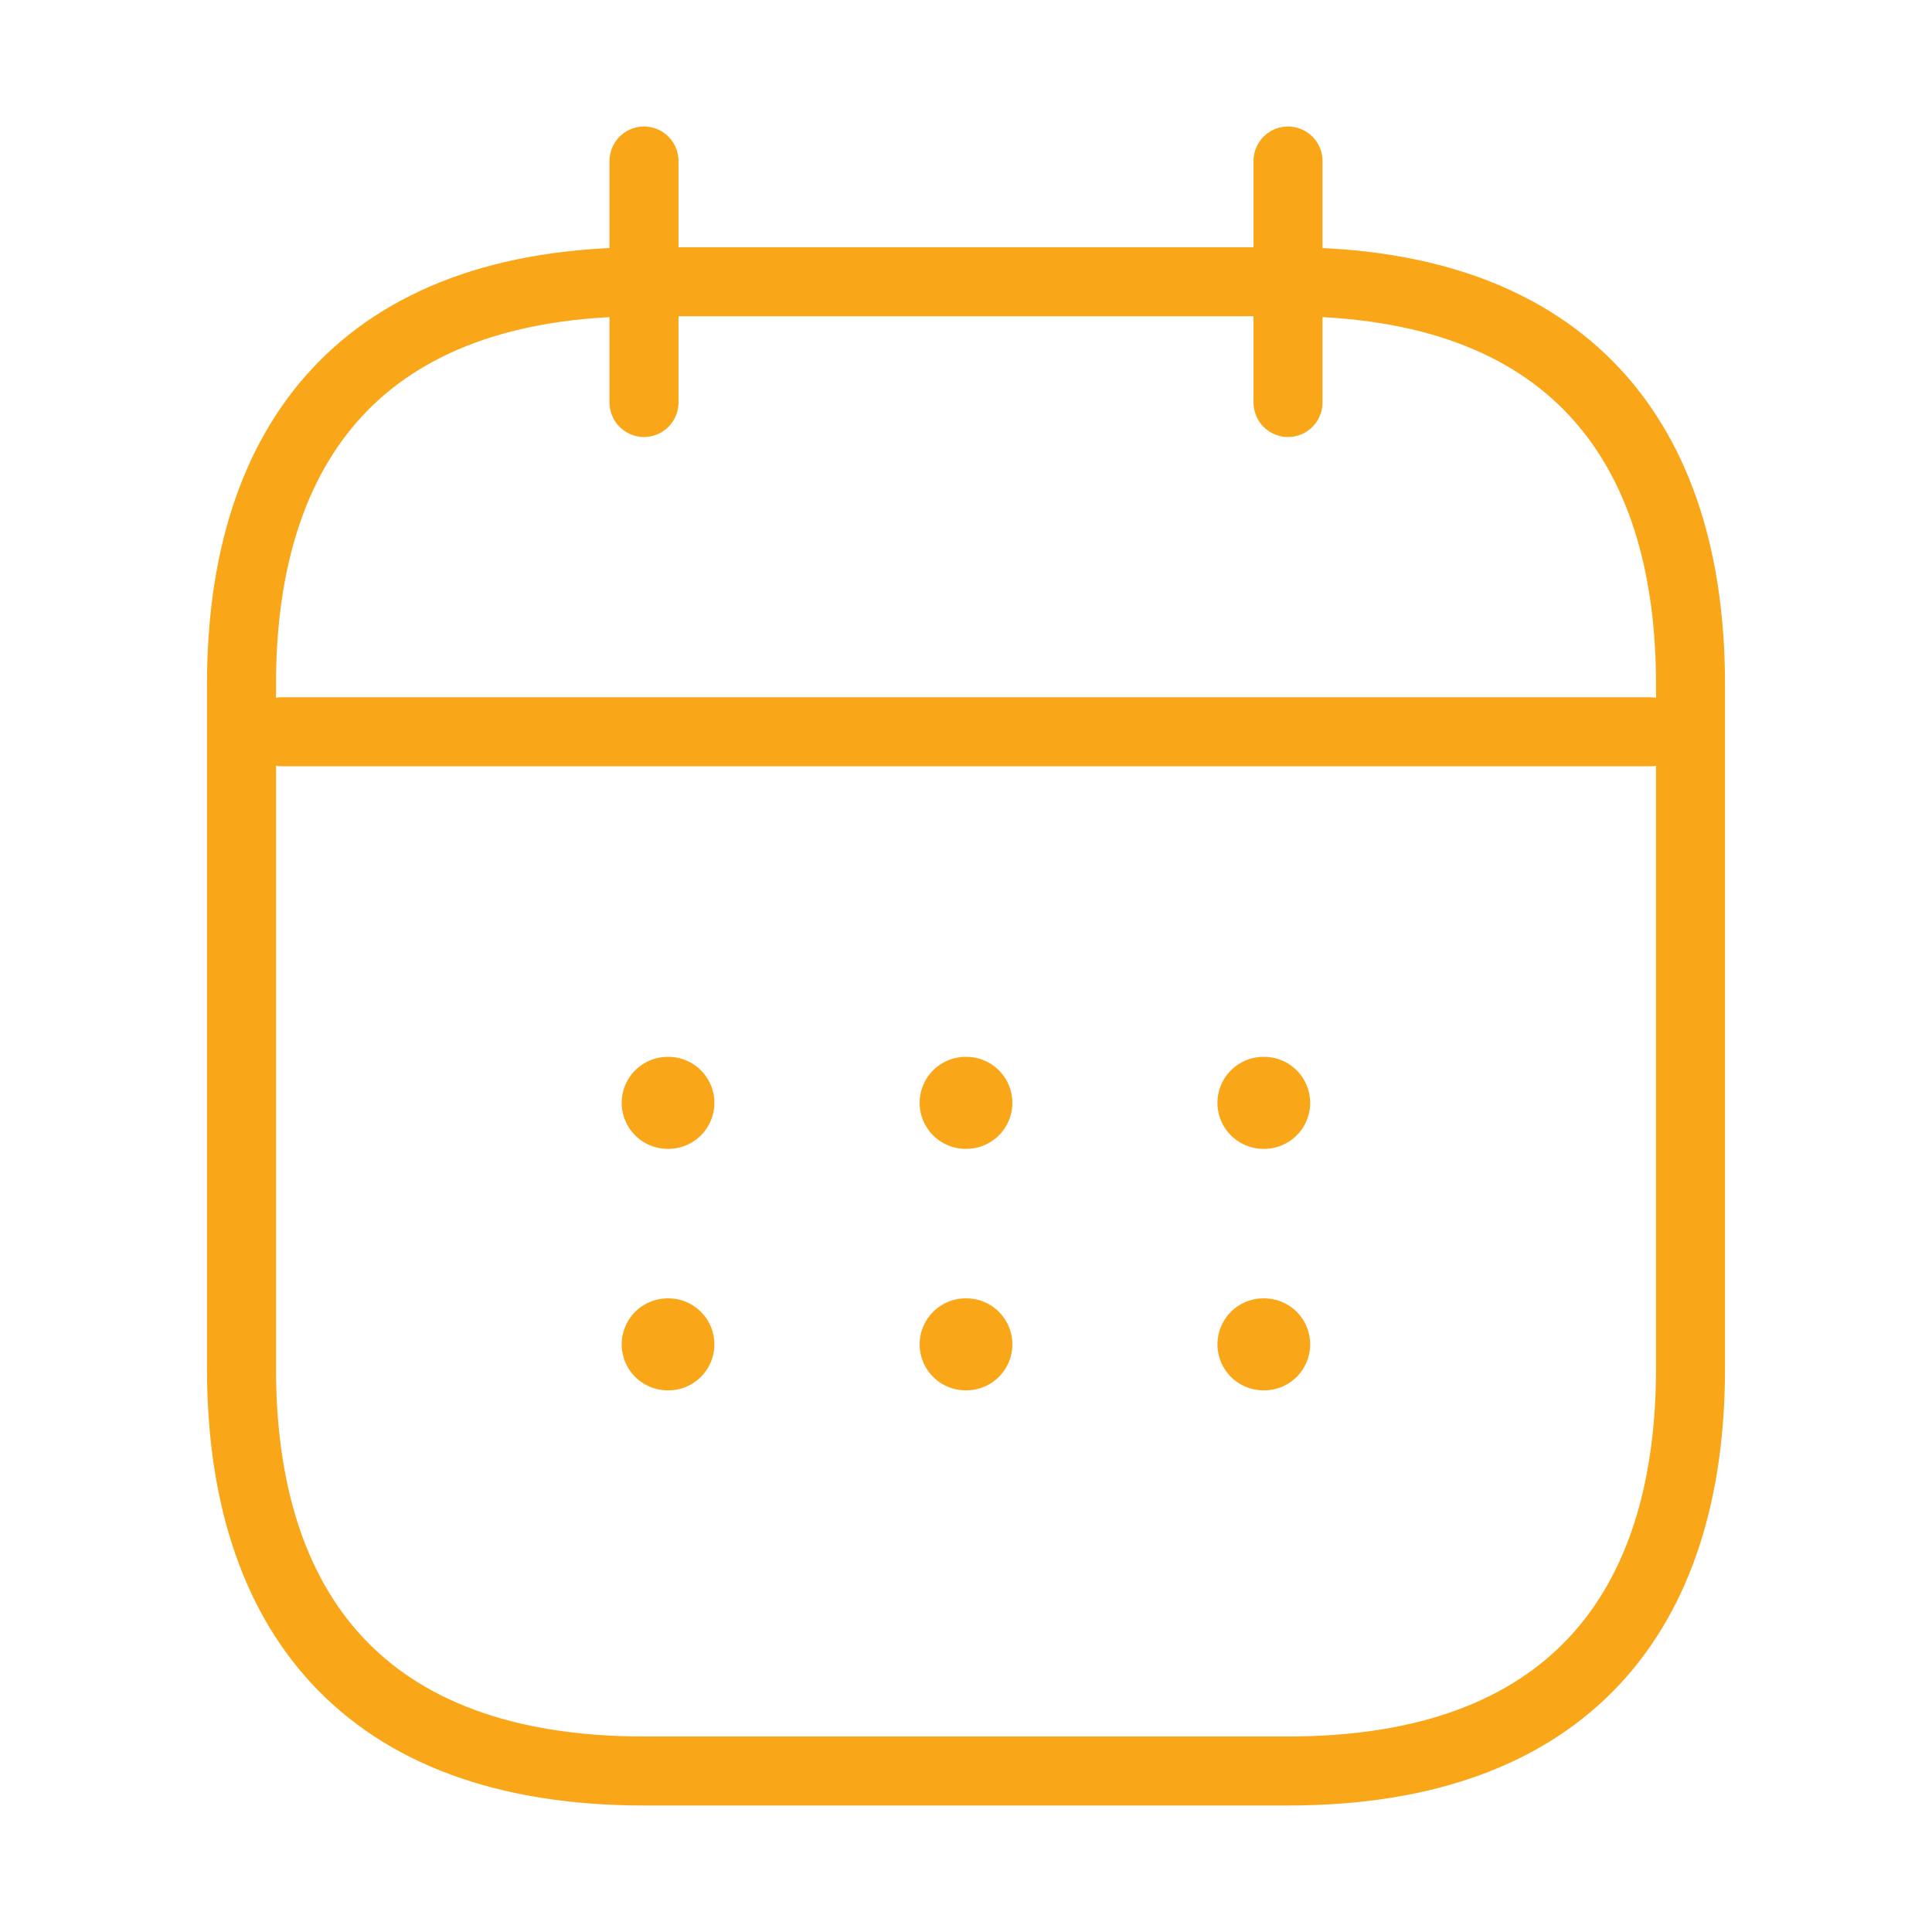 <?xml version="1.0" encoding="UTF-8"?>
<svg xmlns="http://www.w3.org/2000/svg" width="42" height="42" viewBox="0 0 42 42" fill="none">
  <path d="M14 3.5V8.75" stroke="#FAA619" stroke-width="1.5" stroke-linecap="round" stroke-linejoin="round"></path>
  <path d="M28 3.5V8.75" stroke="#FAA619" stroke-width="1.5" stroke-linecap="round" stroke-linejoin="round"></path>
  <path d="M6.125 15.908H35.875" stroke="#FAA619" stroke-width="1.5" stroke-linecap="round" stroke-linejoin="round"></path>
  <path d="M36.75 29.75C36.75 35 34.125 38.5 28 38.5H14C7.875 38.5 5.25 35 5.25 29.75V14.875C5.25 9.625 7.875 6.125 14 6.125H28C34.125 6.125 36.75 9.625 36.75 14.875V29.75Z" stroke="#FAA619" stroke-width="1.5" stroke-linecap="round" stroke-linejoin="round"></path>
  <path d="M27.466 23.975H27.482" stroke="#FAA619" stroke-width="2" stroke-linecap="round" stroke-linejoin="round"></path>
  <path d="M27.466 29.225H27.482" stroke="#FAA619" stroke-width="2" stroke-linecap="round" stroke-linejoin="round"></path>
  <path d="M20.992 23.975H21.008" stroke="#FAA619" stroke-width="2" stroke-linecap="round" stroke-linejoin="round"></path>
  <path d="M20.992 29.225H21.008" stroke="#FAA619" stroke-width="2" stroke-linecap="round" stroke-linejoin="round"></path>
  <path d="M14.515 23.975H14.53" stroke="#FAA619" stroke-width="2" stroke-linecap="round" stroke-linejoin="round"></path>
  <path d="M14.515 29.225H14.53" stroke="#FAA619" stroke-width="2" stroke-linecap="round" stroke-linejoin="round"></path>
</svg>

